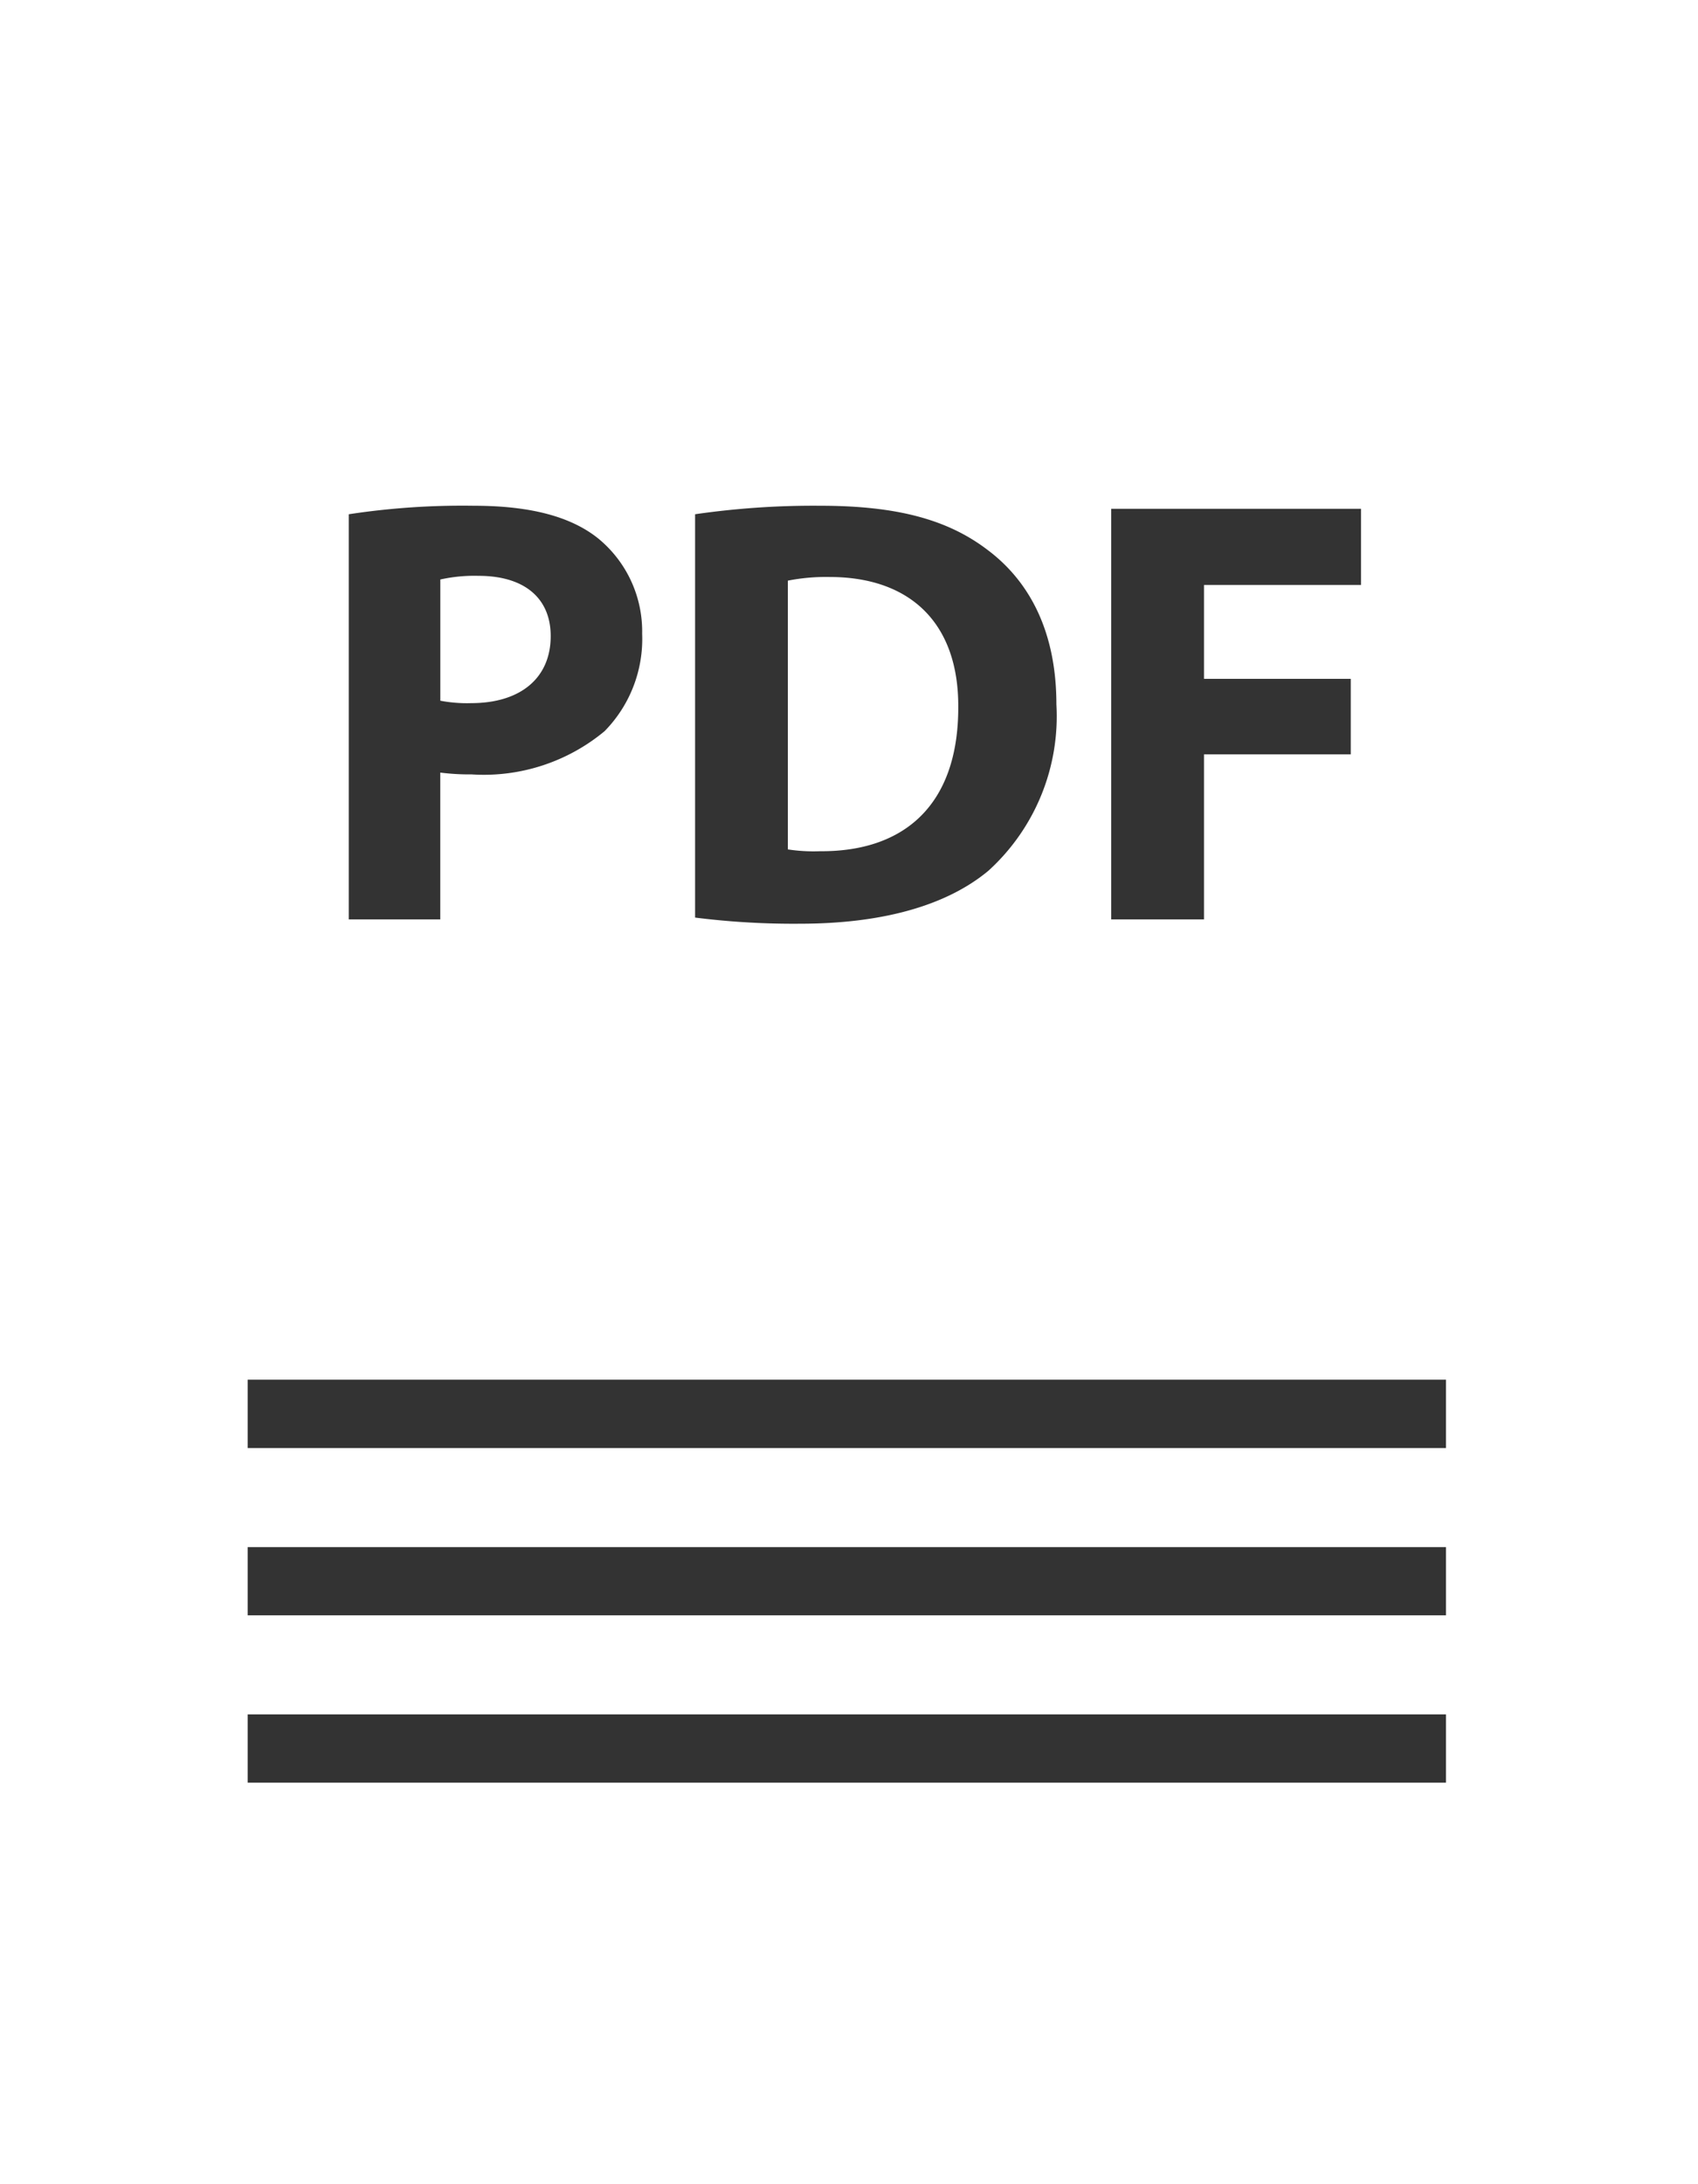 <svg xmlns="http://www.w3.org/2000/svg" viewBox="0 0 77.778 100">
  <rect x="0" y="0" width="77.778" height="100" fill="#333333" stroke="none"/>
  <g transform="translate(-11.111)">
    <g fill="#fff">
      <path d="M88.889 0H11.111v100h77.778zM62.011 23.294h11.442v3.486h-7.192v4.3h6.722v3.458h-6.722v7.556h-4.25V23.3zm-19.061.25a37.792 37.792 0 015.722-.389c3.553 0 5.856.642 7.661 2.011 1.944 1.45 3.167 3.764 3.167 7.083a9.552 9.552 0 01-3.111 7.614c-1.972 1.644-4.972 2.428-8.639 2.428a35.963 35.963 0 01-4.8-.281V23.547zm-15.861 0a34.578 34.578 0 015.717-.389c2.611 0 4.472.5 5.719 1.508a5.5 5.5 0 012 4.35 6.024 6.024 0 01-1.722 4.464 8.654 8.654 0 01-6.081 1.978 10.661 10.661 0 01-1.444-.083v6.722h-4.192V23.547zm50.255 58.073H22.455v-3.125h54.889zm0-7.661H22.455v-3.125h54.889zm0-7.661H22.455v-3.128h54.889v3.125z" />
      <path d="M55.005 32.389c.025-3.906-2.25-5.972-5.889-5.972a8.988 8.988 0 00-1.917.167v12.305a7.79 7.79 0 001.472.083c3.834.028 6.334-2.091 6.334-6.583zm-18.669-3.267c0-1.728-1.194-2.758-3.306-2.758a7.212 7.212 0 00-1.75.167v5.55a6.487 6.487 0 001.417.111c2.25 0 3.639-1.144 3.639-3.069z" />
    </g>
  </g>
</svg>
